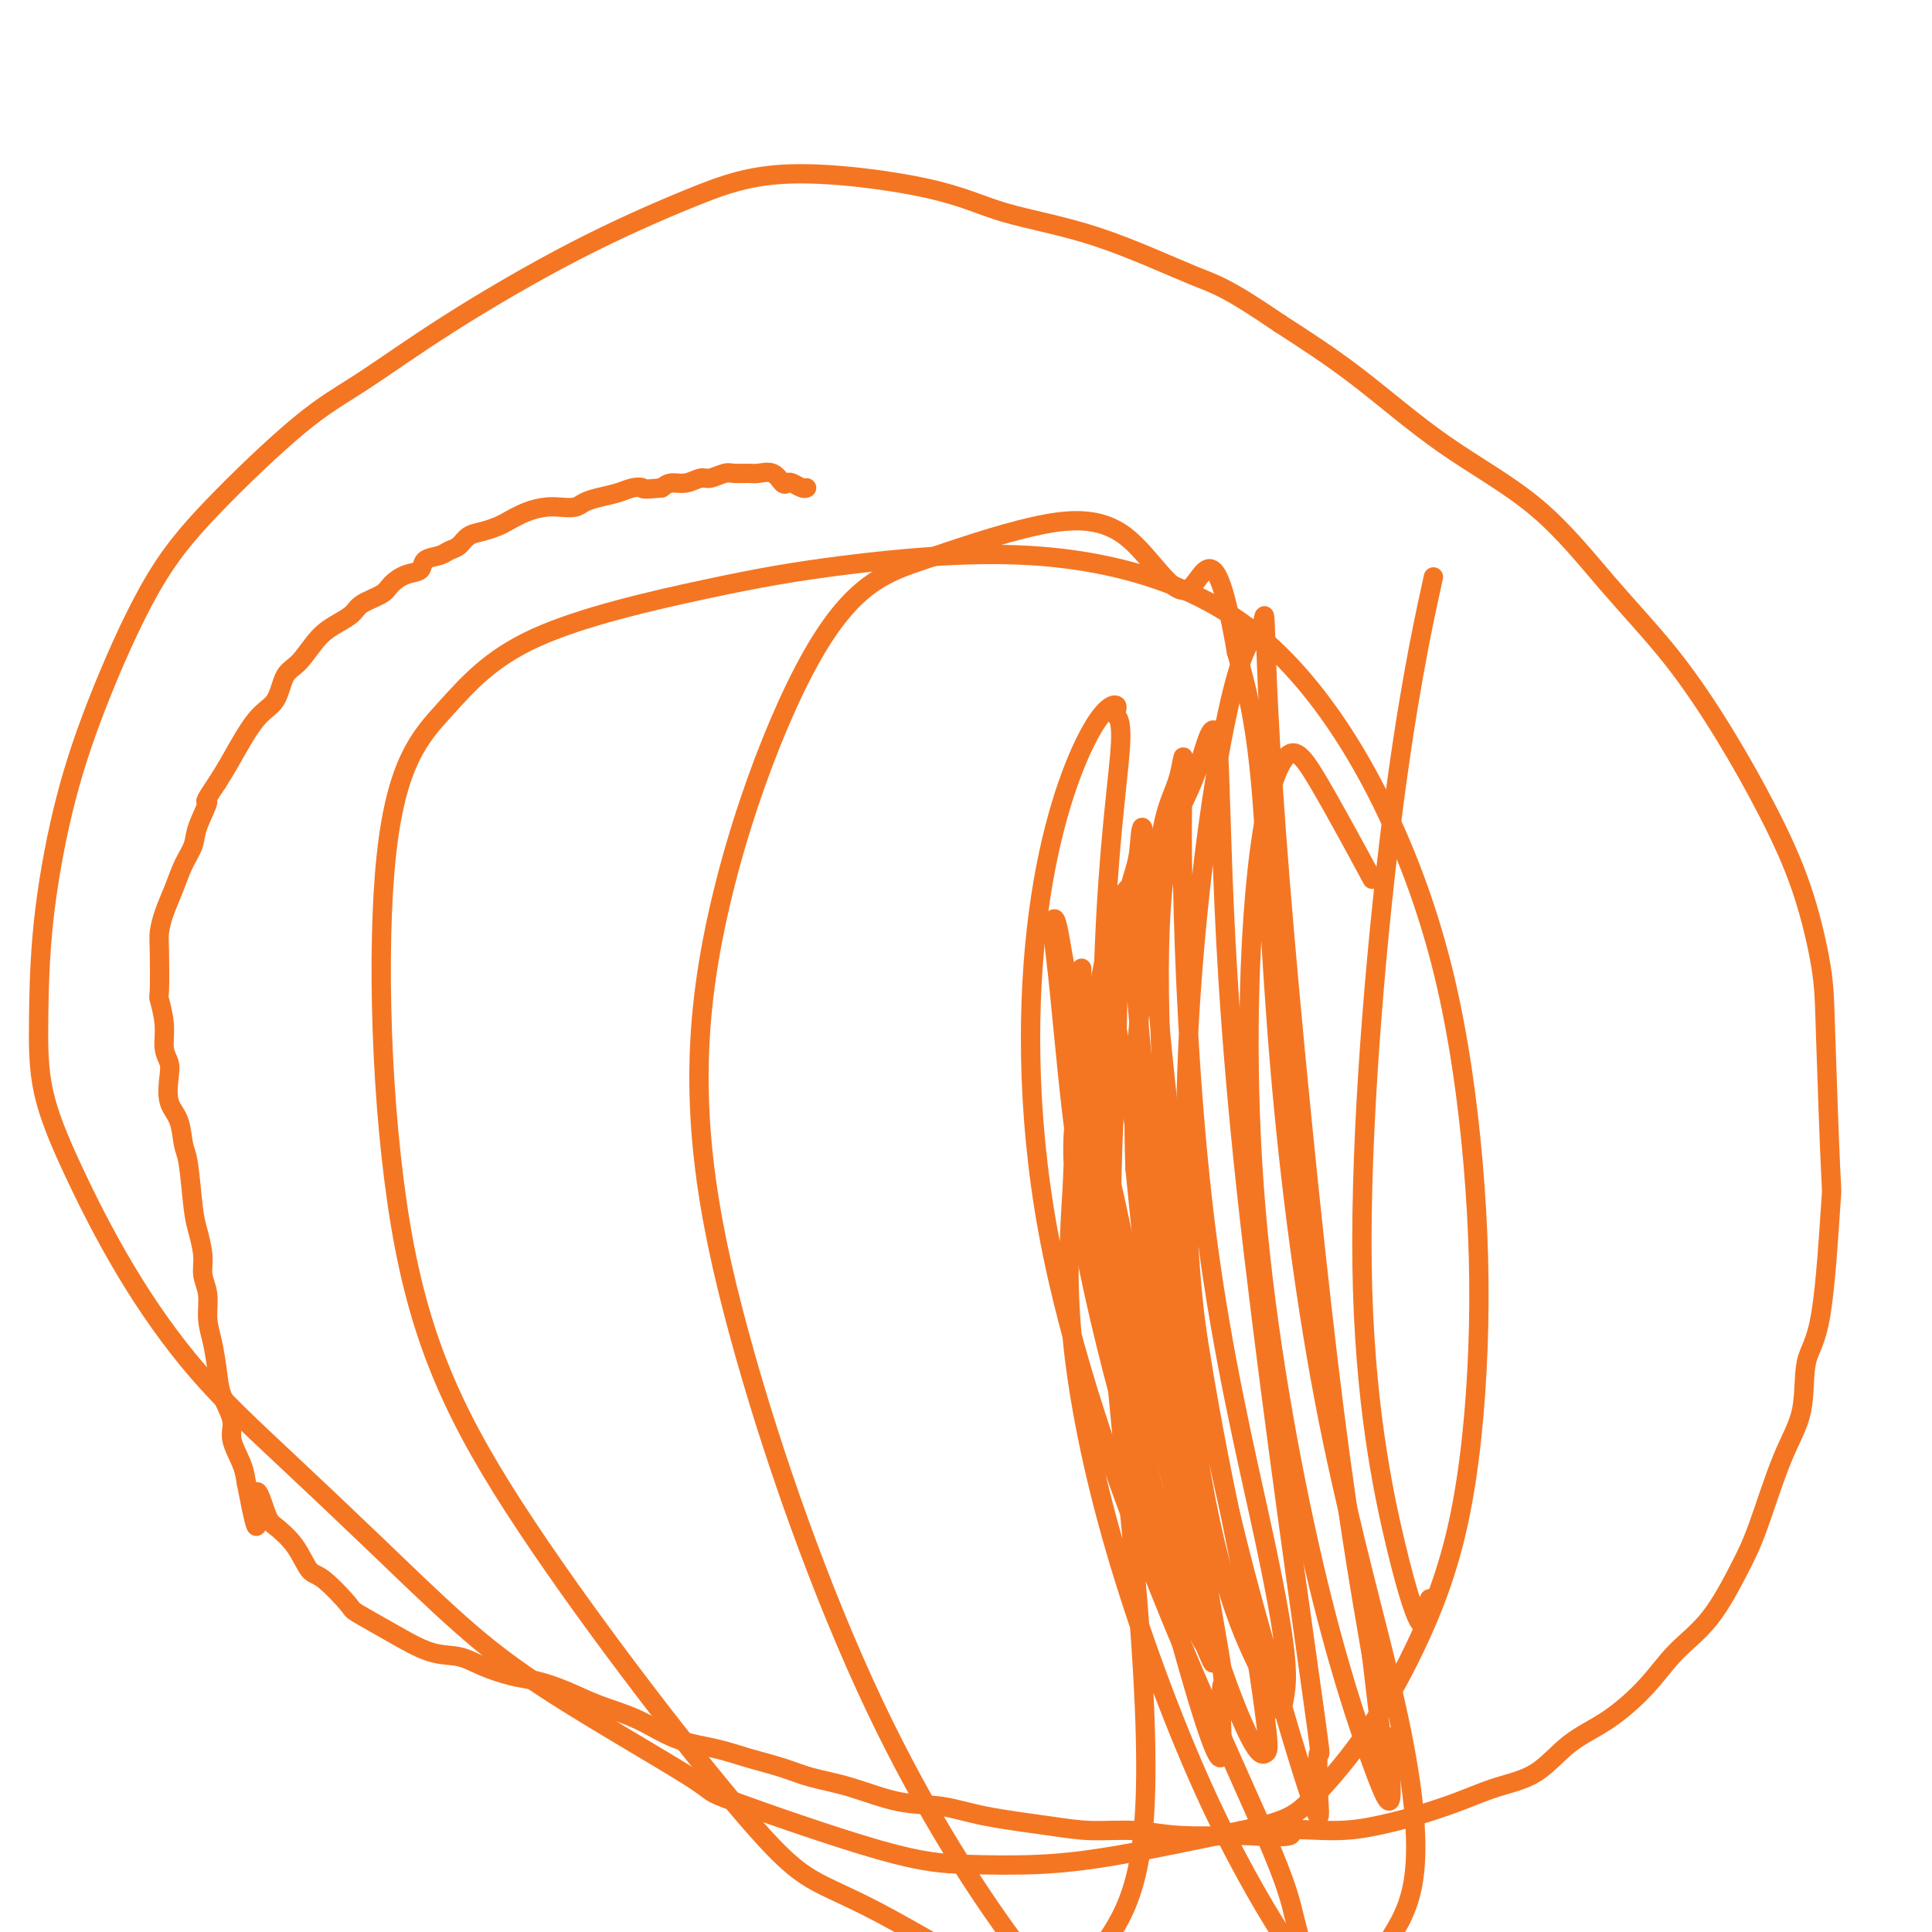 <svg viewBox='0 0 400 400' version='1.1' xmlns='http://www.w3.org/2000/svg' xmlns:xlink='http://www.w3.org/1999/xlink'><g fill='none' stroke='#F47623' stroke-width='4' stroke-linecap='round' stroke-linejoin='round'><path d='M167,101c-0.221,0.109 -0.442,0.218 -1,0c-0.558,-0.218 -1.452,-0.762 -2,-1c-0.548,-0.238 -0.751,-0.169 -1,0c-0.249,0.169 -0.546,0.438 -1,0c-0.454,-0.438 -1.065,-1.583 -2,-2c-0.935,-0.417 -2.194,-0.108 -3,0c-0.806,0.108 -1.160,0.014 -2,0c-0.840,-0.014 -2.167,0.053 -3,0c-0.833,-0.053 -1.171,-0.225 -2,0c-0.829,0.225 -2.147,0.848 -3,1c-0.853,0.152 -1.239,-0.165 -2,0c-0.761,0.165 -1.897,0.814 -3,1c-1.103,0.186 -2.172,-0.090 -3,0c-0.828,0.090 -1.414,0.545 -2,1'/><path d='M137,101c-4.377,0.477 -3.820,0.169 -4,0c-0.180,-0.169 -1.097,-0.199 -2,0c-0.903,0.199 -1.792,0.628 -3,1c-1.208,0.372 -2.735,0.688 -4,1c-1.265,0.312 -2.270,0.622 -3,1c-0.730,0.378 -1.186,0.826 -2,1c-0.814,0.174 -1.985,0.074 -3,0c-1.015,-0.074 -1.874,-0.122 -3,0c-1.126,0.122 -2.518,0.413 -4,1c-1.482,0.587 -3.054,1.471 -4,2c-0.946,0.529 -1.265,0.705 -2,1c-0.735,0.295 -1.886,0.709 -3,1c-1.114,0.291 -2.190,0.458 -3,1c-0.810,0.542 -1.353,1.459 -2,2c-0.647,0.541 -1.397,0.708 -2,1c-0.603,0.292 -1.058,0.711 -2,1c-0.942,0.289 -2.372,0.447 -3,1c-0.628,0.553 -0.455,1.499 -1,2c-0.545,0.501 -1.808,0.557 -3,1c-1.192,0.443 -2.314,1.273 -3,2c-0.686,0.727 -0.938,1.350 -2,2c-1.062,0.650 -2.934,1.326 -4,2c-1.066,0.674 -1.325,1.347 -2,2c-0.675,0.653 -1.765,1.288 -3,2c-1.235,0.712 -2.615,1.502 -4,3c-1.385,1.498 -2.776,3.706 -4,5c-1.224,1.294 -2.281,1.676 -3,3c-0.719,1.324 -1.100,3.592 -2,5c-0.900,1.408 -2.319,1.956 -4,4c-1.681,2.044 -3.623,5.584 -5,8c-1.377,2.416 -2.188,3.708 -3,5'/><path d='M45,162c-3.590,5.296 -2.064,3.535 -2,4c0.064,0.465 -1.334,3.155 -2,5c-0.666,1.845 -0.599,2.843 -1,4c-0.401,1.157 -1.270,2.471 -2,4c-0.730,1.529 -1.320,3.272 -2,5c-0.680,1.728 -1.451,3.440 -2,5c-0.549,1.560 -0.875,2.968 -1,4c-0.125,1.032 -0.049,1.686 0,4c0.049,2.314 0.069,6.286 0,8c-0.069,1.714 -0.228,1.170 0,2c0.228,0.830 0.844,3.033 1,5c0.156,1.967 -0.148,3.697 0,5c0.148,1.303 0.746,2.180 1,3c0.254,0.820 0.162,1.582 0,3c-0.162,1.418 -0.394,3.492 0,5c0.394,1.508 1.415,2.450 2,4c0.585,1.550 0.735,3.709 1,5c0.265,1.291 0.644,1.713 1,4c0.356,2.287 0.688,6.438 1,9c0.312,2.562 0.605,3.535 1,5c0.395,1.465 0.893,3.422 1,5c0.107,1.578 -0.178,2.778 0,4c0.178,1.222 0.820,2.468 1,4c0.180,1.532 -0.101,3.351 0,5c0.101,1.649 0.586,3.129 1,5c0.414,1.871 0.759,4.135 1,6c0.241,1.865 0.380,3.331 1,5c0.620,1.669 1.723,3.540 2,5c0.277,1.460 -0.272,2.508 0,4c0.272,1.492 1.363,3.426 2,5c0.637,1.574 0.818,2.787 1,4'/><path d='M51,307c3.134,16.314 1.970,6.098 2,3c0.030,-3.098 1.254,0.920 2,3c0.746,2.080 1.013,2.221 2,3c0.987,0.779 2.694,2.195 4,4c1.306,1.805 2.212,3.997 3,5c0.788,1.003 1.458,0.815 3,2c1.542,1.185 3.955,3.742 5,5c1.045,1.258 0.721,1.219 2,2c1.279,0.781 4.162,2.384 7,4c2.838,1.616 5.633,3.244 8,4c2.367,0.756 4.308,0.638 6,1c1.692,0.362 3.135,1.202 5,2c1.865,0.798 4.152,1.552 6,2c1.848,0.448 3.257,0.589 5,1c1.743,0.411 3.819,1.093 6,2c2.181,0.907 4.468,2.039 7,3c2.532,0.961 5.309,1.752 8,3c2.691,1.248 5.294,2.954 8,4c2.706,1.046 5.514,1.434 8,2c2.486,0.566 4.650,1.311 7,2c2.350,0.689 4.885,1.321 7,2c2.115,0.679 3.811,1.403 6,2c2.189,0.597 4.870,1.066 8,2c3.130,0.934 6.710,2.331 10,3c3.290,0.669 6.289,0.609 9,1c2.711,0.391 5.134,1.233 9,2c3.866,0.767 9.174,1.460 13,2c3.826,0.540 6.170,0.928 9,1c2.830,0.072 6.147,-0.173 9,0c2.853,0.173 5.244,0.764 9,1c3.756,0.236 8.878,0.118 14,0'/><path d='M258,380c12.751,0.846 8.628,-0.538 9,-1c0.372,-0.462 5.240,-0.000 9,0c3.760,0.000 6.412,-0.461 9,-1c2.588,-0.539 5.113,-1.154 8,-2c2.887,-0.846 6.138,-1.921 9,-3c2.862,-1.079 5.335,-2.162 8,-3c2.665,-0.838 5.522,-1.430 8,-3c2.478,-1.570 4.576,-4.120 7,-6c2.424,-1.880 5.173,-3.092 8,-5c2.827,-1.908 5.731,-4.511 8,-7c2.269,-2.489 3.901,-4.862 6,-7c2.099,-2.138 4.664,-4.040 7,-7c2.336,-2.960 4.441,-6.977 6,-10c1.559,-3.023 2.571,-5.053 4,-9c1.429,-3.947 3.276,-9.811 5,-14c1.724,-4.189 3.324,-6.703 4,-10c0.676,-3.297 0.426,-7.376 1,-10c0.574,-2.624 1.971,-3.792 3,-10c1.029,-6.208 1.692,-17.455 2,-22c0.308,-4.545 0.263,-2.389 0,-8c-0.263,-5.611 -0.744,-18.989 -1,-27c-0.256,-8.011 -0.289,-10.653 -1,-15c-0.711,-4.347 -2.102,-10.398 -4,-16c-1.898,-5.602 -4.304,-10.756 -7,-16c-2.696,-5.244 -5.682,-10.580 -9,-16c-3.318,-5.420 -6.967,-10.925 -11,-16c-4.033,-5.075 -8.448,-9.722 -13,-15c-4.552,-5.278 -9.241,-11.188 -15,-16c-5.759,-4.812 -12.589,-8.526 -19,-13c-6.411,-4.474 -12.403,-9.707 -18,-14c-5.597,-4.293 -10.798,-7.647 -16,-11'/><path d='M265,67c-11.329,-7.722 -13.152,-8.027 -18,-10c-4.848,-1.973 -12.721,-5.614 -20,-8c-7.279,-2.386 -13.965,-3.518 -19,-5c-5.035,-1.482 -8.418,-3.315 -16,-5c-7.582,-1.685 -19.364,-3.222 -28,-3c-8.636,0.222 -14.126,2.201 -21,5c-6.874,2.799 -15.131,6.416 -24,11c-8.869,4.584 -18.348,10.133 -26,15c-7.652,4.867 -13.476,9.051 -18,12c-4.524,2.949 -7.749,4.664 -13,9c-5.251,4.336 -12.528,11.293 -18,17c-5.472,5.707 -9.141,10.162 -13,17c-3.859,6.838 -7.910,16.058 -11,24c-3.090,7.942 -5.220,14.605 -7,22c-1.780,7.395 -3.211,15.520 -4,23c-0.789,7.480 -0.937,14.313 -1,20c-0.063,5.687 -0.043,10.227 1,15c1.043,4.773 3.107,9.777 6,16c2.893,6.223 6.615,13.663 11,21c4.385,7.337 9.432,14.569 15,21c5.568,6.431 11.657,12.061 18,18c6.343,5.939 12.938,12.188 19,18c6.062,5.812 11.589,11.186 17,16c5.411,4.814 10.705,9.069 20,15c9.295,5.931 22.591,13.538 28,17c5.409,3.462 2.933,2.780 9,5c6.067,2.220 20.678,7.341 30,10c9.322,2.659 13.354,2.857 18,3c4.646,0.143 9.905,0.231 15,0c5.095,-0.231 10.027,-0.780 17,-2c6.973,-1.220 15.986,-3.110 25,-5'/><path d='M257,379c9.145,-1.881 11.008,-3.085 14,-6c2.992,-2.915 7.113,-7.542 11,-13c3.887,-5.458 7.539,-11.747 11,-19c3.461,-7.253 6.731,-15.468 9,-26c2.269,-10.532 3.538,-23.379 4,-36c0.462,-12.621 0.116,-25.016 -1,-38c-1.116,-12.984 -3.003,-26.557 -6,-39c-2.997,-12.443 -7.106,-23.757 -12,-34c-4.894,-10.243 -10.575,-19.416 -17,-27c-6.425,-7.584 -13.594,-13.579 -23,-18c-9.406,-4.421 -21.047,-7.268 -34,-8c-12.953,-0.732 -27.217,0.649 -38,2c-10.783,1.351 -18.086,2.670 -29,5c-10.914,2.330 -25.438,5.669 -35,10c-9.562,4.331 -14.161,9.654 -19,15c-4.839,5.346 -9.917,10.713 -12,30c-2.083,19.287 -1.169,52.492 3,77c4.169,24.508 11.595,40.318 26,62c14.405,21.682 35.790,49.234 47,62c11.210,12.766 12.245,10.745 26,18c13.755,7.255 40.228,23.786 54,30c13.772,6.214 14.841,2.111 19,0c4.159,-2.111 11.409,-2.229 16,-4c4.591,-1.771 6.525,-5.196 9,-9c2.475,-3.804 5.491,-7.987 8,-12c2.509,-4.013 4.511,-7.855 5,-15c0.489,-7.145 -0.535,-17.591 -4,-33c-3.465,-15.409 -9.372,-35.780 -14,-59c-4.628,-23.220 -7.977,-49.290 -10,-73c-2.023,-23.710 -2.721,-45.060 -4,-59c-1.279,-13.940 -3.140,-20.470 -5,-27'/><path d='M256,135c-4.644,-26.931 -6.754,-14.757 -10,-13c-3.246,1.757 -7.629,-6.902 -13,-11c-5.371,-4.098 -11.730,-3.635 -19,-2c-7.270,1.635 -15.449,4.444 -23,7c-7.551,2.556 -14.472,4.861 -23,20c-8.528,15.139 -18.662,43.112 -22,68c-3.338,24.888 0.121,46.690 7,72c6.879,25.310 17.177,54.127 28,77c10.823,22.873 22.169,39.802 29,49c6.831,9.198 9.145,10.664 11,10c1.855,-0.664 3.250,-3.459 5,-6c1.750,-2.541 3.857,-4.829 6,-9c2.143,-4.171 4.324,-10.225 5,-22c0.676,-11.775 -0.153,-29.272 -2,-50c-1.847,-20.728 -4.712,-44.687 -6,-69c-1.288,-24.313 -0.999,-48.981 0,-67c0.999,-18.019 2.710,-29.391 3,-35c0.290,-5.609 -0.839,-5.455 -1,-6c-0.161,-0.545 0.646,-1.789 0,-2c-0.646,-0.211 -2.745,0.611 -6,7c-3.255,6.389 -7.666,18.346 -10,36c-2.334,17.654 -2.592,41.006 2,66c4.592,24.994 14.032,51.629 23,74c8.968,22.371 17.462,40.478 22,51c4.538,10.522 5.120,13.459 6,17c0.880,3.541 2.060,7.687 2,9c-0.060,1.313 -1.359,-0.206 -5,-6c-3.641,-5.794 -9.626,-15.862 -16,-30c-6.374,-14.138 -13.139,-32.345 -18,-49c-4.861,-16.655 -7.817,-31.759 -9,-44c-1.183,-12.241 -0.591,-21.621 0,-31'/><path d='M222,246c0.452,-12.329 1.583,-27.652 2,-35c0.417,-7.348 0.121,-6.722 0,-8c-0.121,-1.278 -0.065,-4.462 0,-1c0.065,3.462 0.141,13.568 2,28c1.859,14.432 5.503,33.191 9,48c3.497,14.809 6.847,25.669 9,34c2.153,8.331 3.108,14.131 4,18c0.892,3.869 1.722,5.805 2,8c0.278,2.195 0.005,4.650 -2,0c-2.005,-4.650 -5.743,-16.404 -10,-32c-4.257,-15.596 -9.034,-35.034 -12,-50c-2.966,-14.966 -4.123,-25.460 -5,-34c-0.877,-8.540 -1.475,-15.125 -2,-20c-0.525,-4.875 -0.977,-8.041 -1,-10c-0.023,-1.959 0.384,-2.710 1,0c0.616,2.710 1.440,8.883 4,21c2.560,12.117 6.855,30.180 11,50c4.145,19.820 8.139,41.397 10,51c1.861,9.603 1.591,7.230 2,9c0.409,1.770 1.499,7.681 2,11c0.501,3.319 0.412,4.046 0,4c-0.412,-0.046 -1.149,-0.863 -4,-9c-2.851,-8.137 -7.818,-23.592 -12,-39c-4.182,-15.408 -7.579,-30.768 -9,-41c-1.421,-10.232 -0.867,-15.335 0,-21c0.867,-5.665 2.047,-11.891 3,-16c0.953,-4.109 1.681,-6.101 2,-8c0.319,-1.899 0.230,-3.705 1,-1c0.770,2.705 2.400,9.921 5,25c2.600,15.079 6.172,38.023 9,56c2.828,17.977 4.914,30.989 7,44'/><path d='M250,328c4.085,23.299 3.299,19.546 3,21c-0.299,1.454 -0.111,8.117 0,11c0.111,2.883 0.144,1.988 0,3c-0.144,1.012 -0.465,3.933 -5,-11c-4.535,-14.933 -13.285,-47.718 -18,-72c-4.715,-24.282 -5.397,-40.060 -5,-52c0.397,-11.940 1.872,-20.042 3,-26c1.128,-5.958 1.907,-9.770 3,-13c1.093,-3.230 2.498,-5.876 3,-5c0.502,0.876 0.100,5.273 1,18c0.900,12.727 3.102,33.782 5,53c1.898,19.218 3.492,36.597 5,48c1.508,11.403 2.930,16.829 4,22c1.070,5.171 1.787,10.088 2,13c0.213,2.912 -0.079,3.820 0,5c0.079,1.180 0.530,2.632 -1,-1c-1.530,-3.632 -5.040,-12.348 -9,-26c-3.960,-13.652 -8.368,-32.242 -10,-49c-1.632,-16.758 -0.488,-31.686 0,-44c0.488,-12.314 0.318,-22.014 1,-29c0.682,-6.986 2.215,-11.256 3,-14c0.785,-2.744 0.820,-3.961 1,-6c0.180,-2.039 0.504,-4.901 1,0c0.496,4.901 1.165,17.565 3,37c1.835,19.435 4.838,45.642 8,66c3.162,20.358 6.484,34.868 9,48c2.516,13.132 4.227,24.886 5,31c0.773,6.114 0.609,6.587 0,7c-0.609,0.413 -1.664,0.765 -5,-7c-3.336,-7.765 -8.953,-23.647 -13,-44c-4.047,-20.353 -6.523,-45.176 -9,-70'/><path d='M235,242c-0.851,-20.933 1.521,-38.265 3,-50c1.479,-11.735 2.066,-17.874 3,-22c0.934,-4.126 2.216,-6.240 3,-9c0.784,-2.760 1.069,-6.165 1,-3c-0.069,3.165 -0.491,12.902 0,31c0.491,18.098 1.894,44.558 5,68c3.106,23.442 7.914,43.866 11,58c3.086,14.134 4.451,21.980 5,27c0.549,5.020 0.281,7.216 0,9c-0.281,1.784 -0.574,3.157 -1,3c-0.426,-0.157 -0.984,-1.845 -4,-8c-3.016,-6.155 -8.490,-16.777 -13,-45c-4.510,-28.223 -8.058,-74.046 -8,-100c0.058,-25.954 3.720,-32.039 6,-37c2.280,-4.961 3.176,-8.797 4,-11c0.824,-2.203 1.576,-2.774 2,0c0.424,2.774 0.519,8.893 1,23c0.481,14.107 1.347,36.201 5,70c3.653,33.799 10.095,79.302 13,100c2.905,20.698 2.275,16.592 2,17c-0.275,0.408 -0.195,5.330 0,9c0.195,3.670 0.505,6.086 -1,2c-1.505,-4.086 -4.823,-14.675 -10,-33c-5.177,-18.325 -12.211,-44.384 -15,-72c-2.789,-27.616 -1.333,-56.787 1,-80c2.333,-23.213 5.541,-40.469 8,-49c2.459,-8.531 4.167,-8.338 5,-10c0.833,-1.662 0.790,-5.177 1,1c0.210,6.177 0.672,22.048 3,51c2.328,28.952 6.522,70.986 10,100c3.478,29.014 6.239,45.007 9,61'/><path d='M284,343c4.151,36.148 3.027,20.016 3,17c-0.027,-3.016 1.043,7.082 1,11c-0.043,3.918 -1.198,1.656 -4,-6c-2.802,-7.656 -7.250,-20.704 -12,-41c-4.750,-20.296 -9.804,-47.838 -12,-74c-2.196,-26.162 -1.536,-50.944 0,-67c1.536,-16.056 3.948,-23.386 6,-26c2.052,-2.614 3.745,-0.511 7,5c3.255,5.511 8.073,14.432 10,18c1.927,3.568 0.964,1.784 0,0'/><path d='M296,331c-0.396,0.857 -0.791,1.714 -1,3c-0.209,1.286 -0.230,3.001 -1,2c-0.770,-1.001 -2.289,-4.719 -5,-16c-2.711,-11.281 -6.613,-30.127 -7,-58c-0.387,-27.873 2.742,-64.774 6,-91c3.258,-26.226 6.645,-41.779 8,-48c1.355,-6.221 0.677,-3.111 0,0'/></g>
</svg>